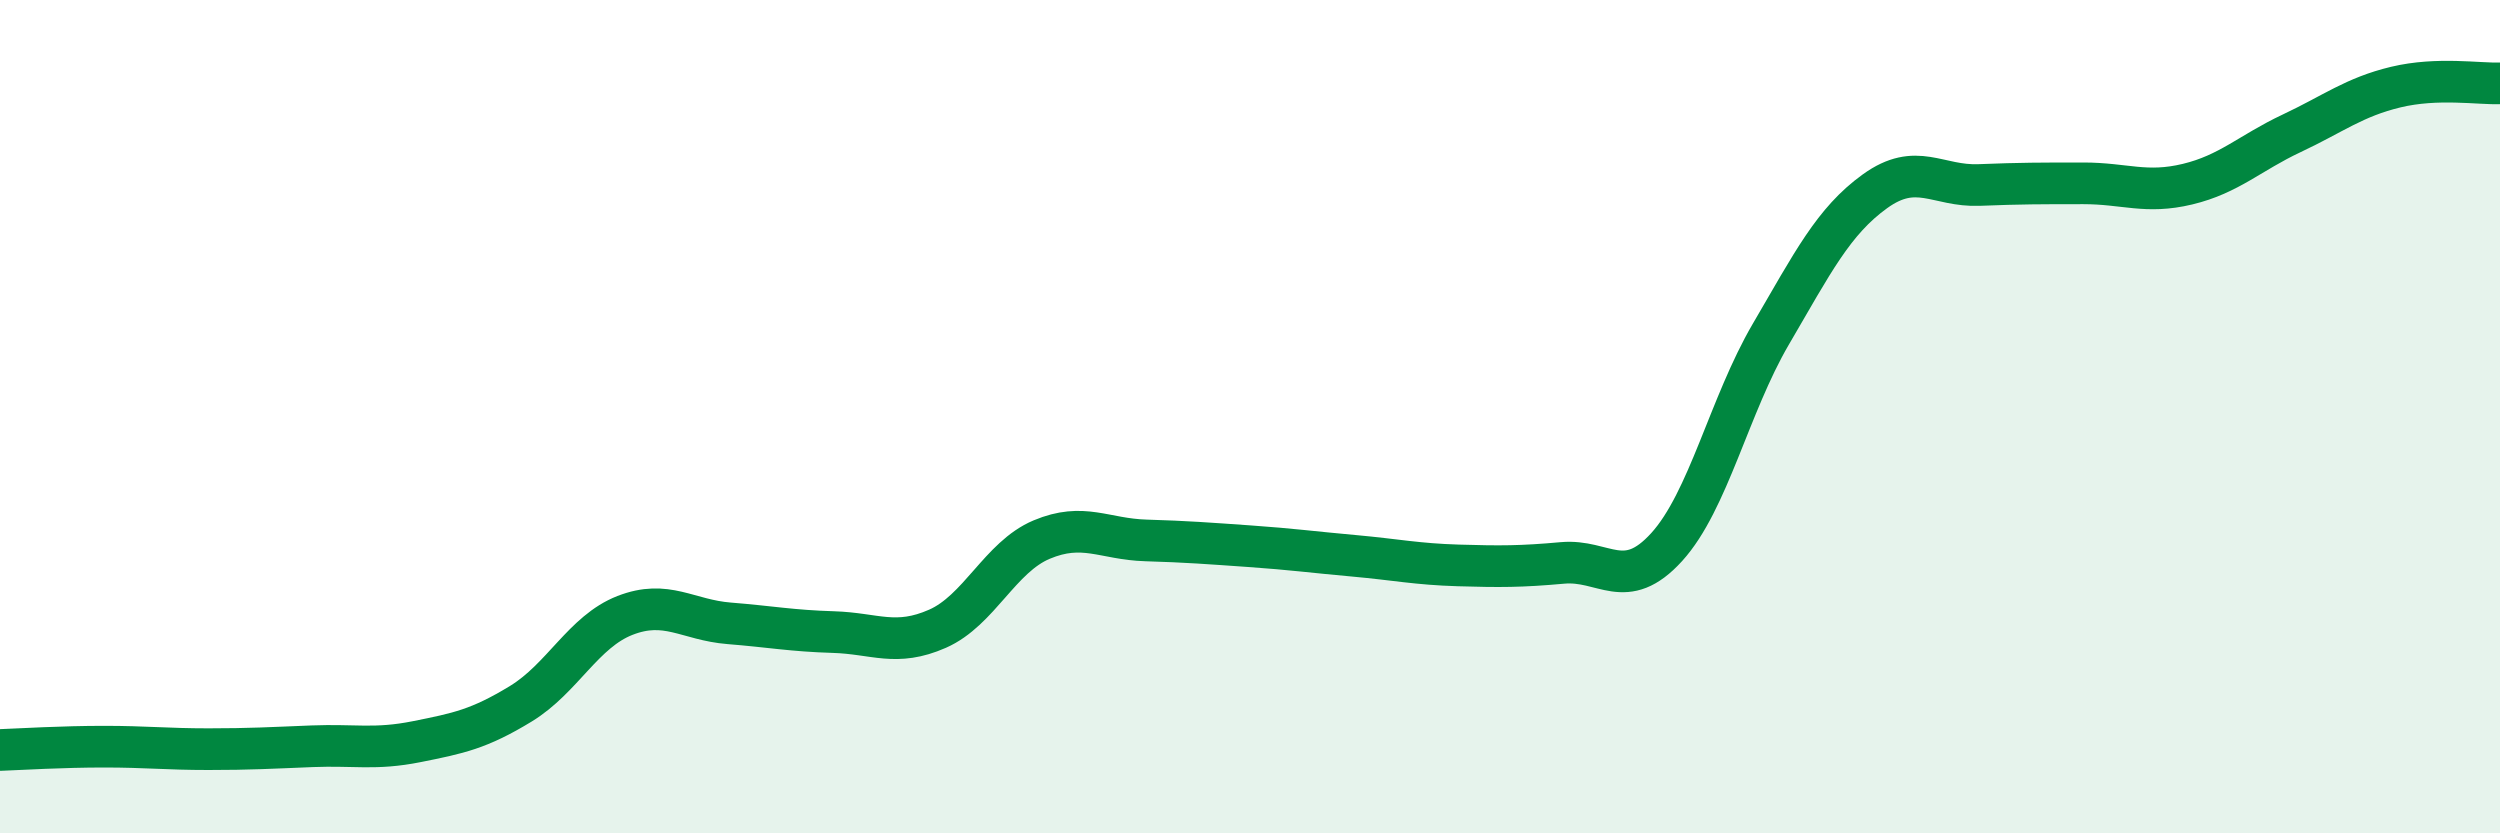 
    <svg width="60" height="20" viewBox="0 0 60 20" xmlns="http://www.w3.org/2000/svg">
      <path
        d="M 0,18 C 0.5,17.98 1.5,17.92 2.5,17.92 C 3.5,17.92 4,17.98 5,17.98 C 6,17.98 6.5,17.95 7.5,17.91 C 8.5,17.87 9,18 10,17.8 C 11,17.6 11.5,17.5 12.5,16.89 C 13.5,16.28 14,15.16 15,14.77 C 16,14.38 16.5,14.88 17.5,14.96 C 18.5,15.04 19,15.14 20,15.17 C 21,15.2 21.5,15.53 22.5,15.09 C 23.5,14.65 24,13.37 25,12.95 C 26,12.53 26.5,12.94 27.5,12.97 C 28.5,13 29,13.04 30,13.11 C 31,13.18 31.5,13.25 32.5,13.34 C 33.5,13.43 34,13.54 35,13.57 C 36,13.6 36.5,13.6 37.5,13.51 C 38.5,13.42 39,14.23 40,13.13 C 41,12.03 41.5,9.73 42.5,8.02 C 43.5,6.31 44,5.31 45,4.59 C 46,3.87 46.5,4.48 47.5,4.44 C 48.5,4.4 49,4.4 50,4.4 C 51,4.4 51.5,4.66 52.5,4.42 C 53.5,4.18 54,3.67 55,3.2 C 56,2.73 56.5,2.33 57.5,2.09 C 58.5,1.85 59.5,2.02 60,2L60 20L0 20Z"
        fill="#008740"
        opacity="0.1"
        stroke-linecap="round"
        stroke-linejoin="round"
      />
      <path
        d="M 0,18 C 0.5,17.98 1.5,17.92 2.5,17.92 C 3.5,17.92 4,17.98 5,17.98 C 6,17.98 6.5,17.95 7.5,17.91 C 8.5,17.87 9,18 10,17.8 C 11,17.6 11.5,17.5 12.5,16.89 C 13.5,16.28 14,15.16 15,14.77 C 16,14.38 16.5,14.88 17.5,14.96 C 18.5,15.04 19,15.14 20,15.17 C 21,15.2 21.5,15.53 22.5,15.09 C 23.5,14.65 24,13.37 25,12.95 C 26,12.53 26.5,12.94 27.5,12.97 C 28.5,13 29,13.04 30,13.11 C 31,13.18 31.5,13.25 32.5,13.34 C 33.5,13.43 34,13.54 35,13.57 C 36,13.6 36.5,13.6 37.5,13.51 C 38.5,13.42 39,14.23 40,13.13 C 41,12.03 41.5,9.73 42.5,8.02 C 43.5,6.31 44,5.31 45,4.59 C 46,3.87 46.5,4.48 47.5,4.44 C 48.5,4.4 49,4.4 50,4.4 C 51,4.4 51.5,4.66 52.5,4.42 C 53.5,4.18 54,3.67 55,3.2 C 56,2.73 56.5,2.33 57.5,2.09 C 58.5,1.85 59.5,2.02 60,2"
        stroke="#008740"
        stroke-width="1"
        fill="none"
        stroke-linecap="round"
        stroke-linejoin="round"
      />
    </svg>
  